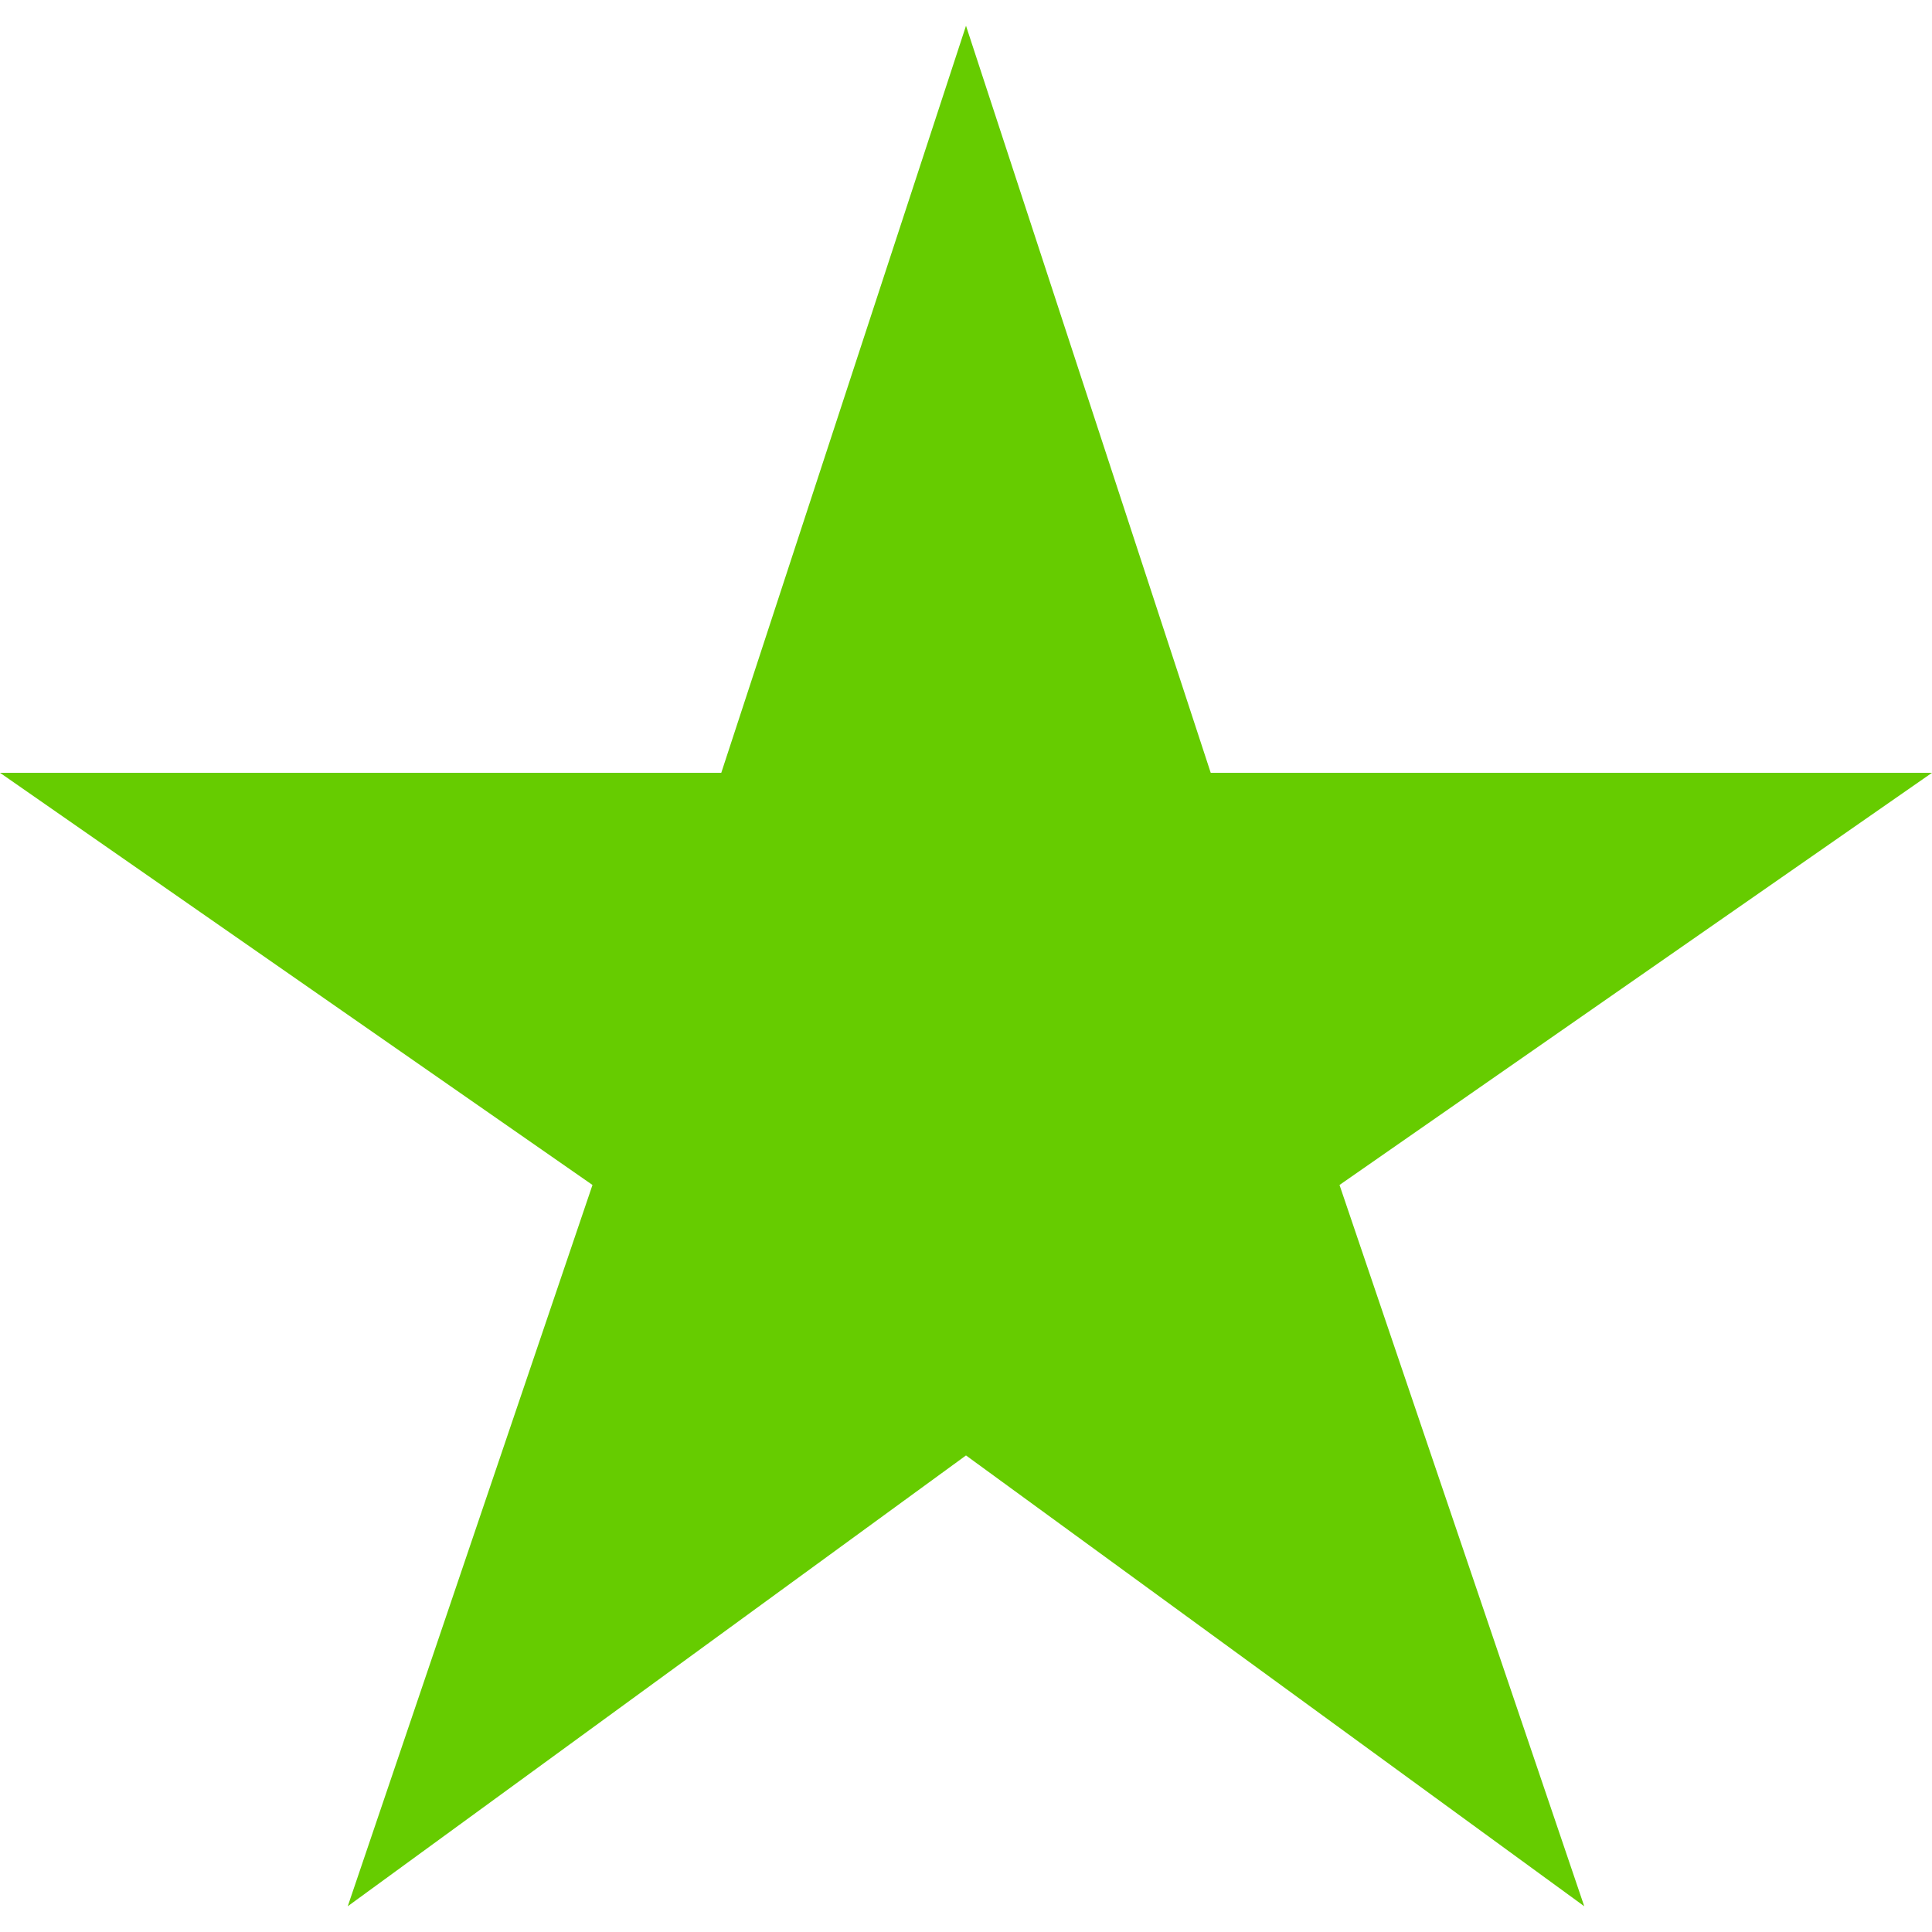 <?xml version="1.0" encoding="utf-8"?>
<!-- Generator: Adobe Illustrator 26.1.0, SVG Export Plug-In . SVG Version: 6.00 Build 0)  -->
<svg version="1.1" id="Layer_1" xmlns="http://www.w3.org/2000/svg" xmlns:xlink="http://www.w3.org/1999/xlink" x="0px" y="0px"
	 viewBox="0 0 15 15" style="enable-background:new 0 0 15 15;" xml:space="preserve">
<style type="text/css">
	.st0{fill:#66CC00;}
</style>
<path class="st0" d="M7.5,0.2L9.4,6H15l-4.6,3.2l1.9,5.6l-4.8-3.5l-4.8,3.5l1.9-5.6L0,6h5.6L7.5,0.2z"/>
</svg>

